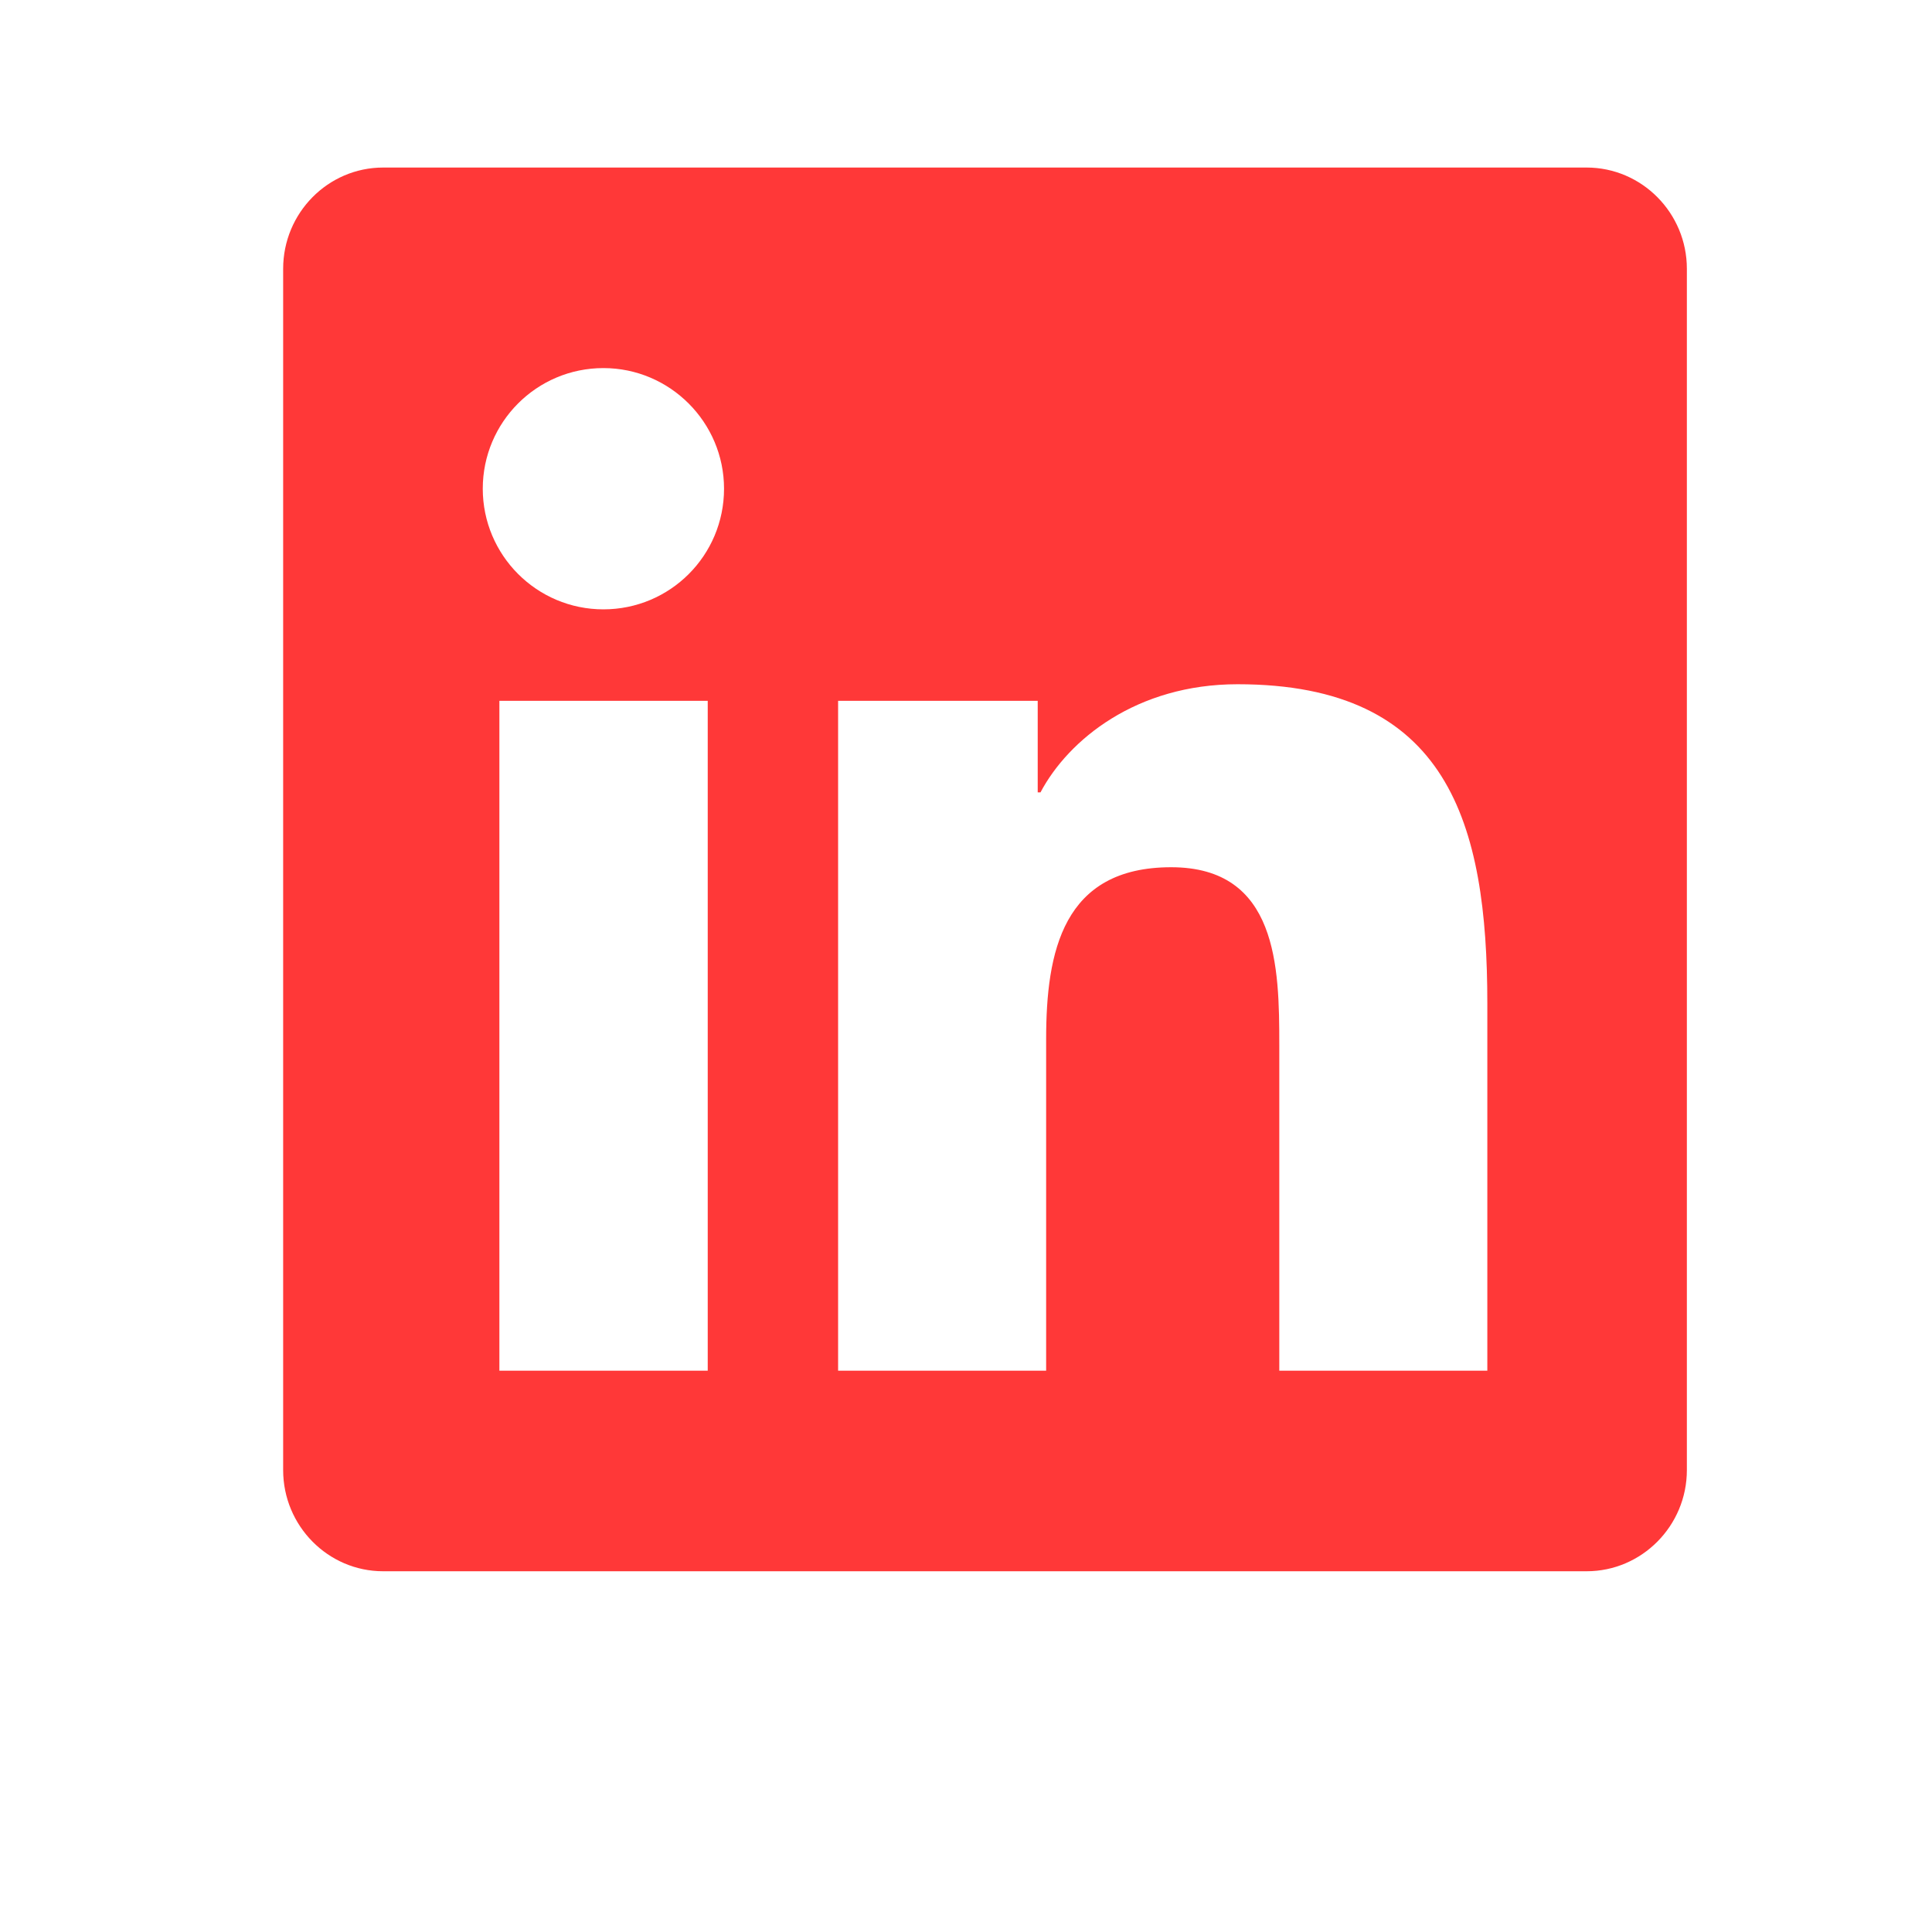 <svg width="25" height="25" viewBox="0 0 25 25" fill="none" xmlns="http://www.w3.org/2000/svg">
<mask id="mask0_2097_4169" style="mask-type:alpha" maskUnits="userSpaceOnUse" x="0" y="0" width="25" height="25">
<rect x="0.637" y="0.15" width="24.219" height="24.219" fill="#D9D9D9"/>
</mask>
<g mask="url(#mask0_2097_4169)">
<path d="M20.531 2.168H4.958C4.244 2.168 3.664 2.756 3.664 3.478V19.023C3.664 19.744 4.244 20.332 4.958 20.332H20.531C21.245 20.332 21.828 19.744 21.828 19.023V3.478C21.828 2.756 21.245 2.168 20.531 2.168ZM9.154 17.737H6.462V9.069H9.158V17.737H9.154ZM7.808 7.885C6.944 7.885 6.247 7.183 6.247 6.324C6.247 5.464 6.944 4.763 7.808 4.763C8.668 4.763 9.369 5.464 9.369 6.324C9.369 7.187 8.672 7.885 7.808 7.885ZM19.246 17.737H16.554V13.521C16.554 12.515 16.533 11.222 15.155 11.222C13.752 11.222 13.537 12.316 13.537 13.448V17.737H10.845V9.069H13.428V10.253H13.464C13.825 9.572 14.705 8.854 16.014 8.854C18.739 8.854 19.246 10.65 19.246 12.985V17.737Z" fill="#FF3838"/>
</g>
</svg>
